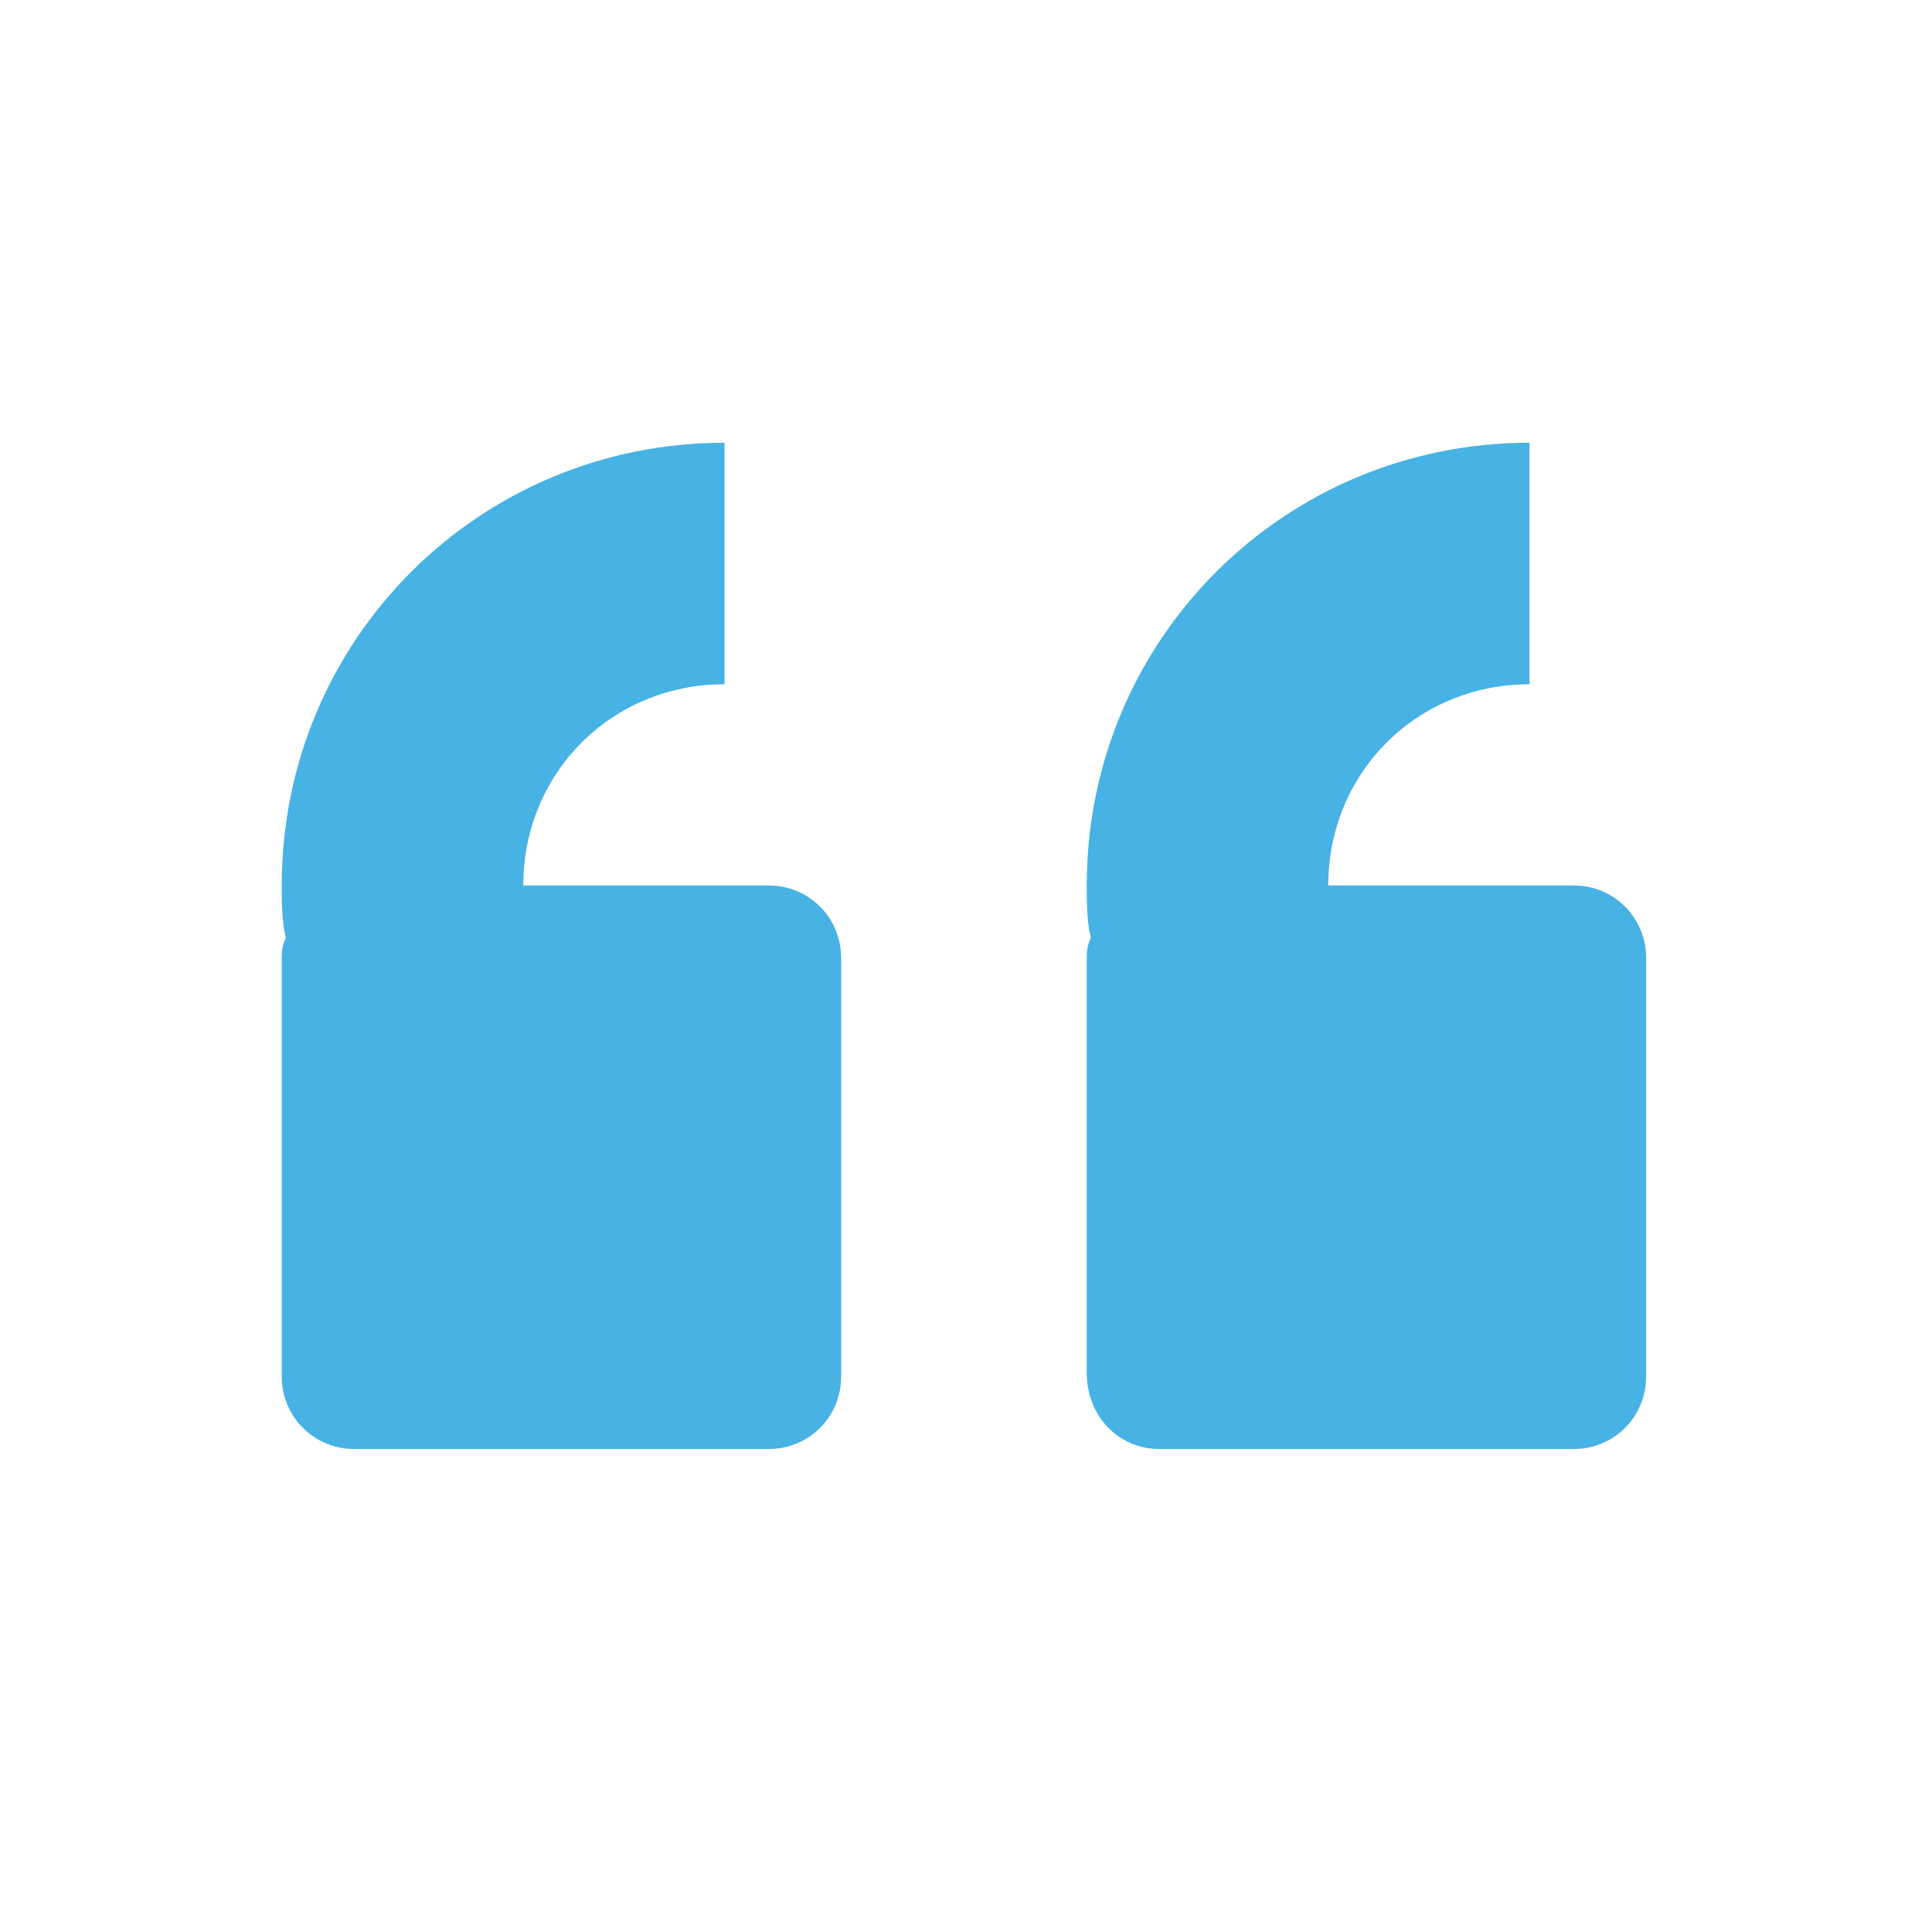 <?xml version="1.0" encoding="UTF-8"?>
<svg xmlns="http://www.w3.org/2000/svg" xmlns:xlink="http://www.w3.org/1999/xlink" viewBox="0 0 48 48" width="48px" height="48px">
<g id="surface152219">
<path style=" stroke:none;fill-rule:nonzero;fill:rgb(27.843%,69.804%,89.412%);fill-opacity:1;" d="M 7 34.199 C 7 35.199 7.801 36 8.801 36 L 19.102 36 C 20.102 36 20.898 35.199 20.898 34.199 L 20.898 23.801 C 20.898 22.801 20.102 22 19.102 22 L 13 22 C 13 19.199 15.199 17 18 17 L 18 11 C 11.898 11 7 15.898 7 22 C 7 22.398 7 22.898 7.102 23.301 C 7 23.5 7 23.699 7 23.801 Z M 28.801 36 L 39.102 36 C 40.102 36 40.898 35.199 40.898 34.199 L 40.898 23.801 C 40.898 22.801 40.102 22 39.102 22 L 33 22 C 33 19.199 35.199 17 38 17 L 38 11 C 31.898 11 27 15.898 27 22 C 27 22.398 27 22.898 27.102 23.301 C 27 23.5 27 23.699 27 23.801 L 27 34.102 C 27 35.199 27.801 36 28.801 36 Z M 28.801 36 "/>
</g>
</svg>
